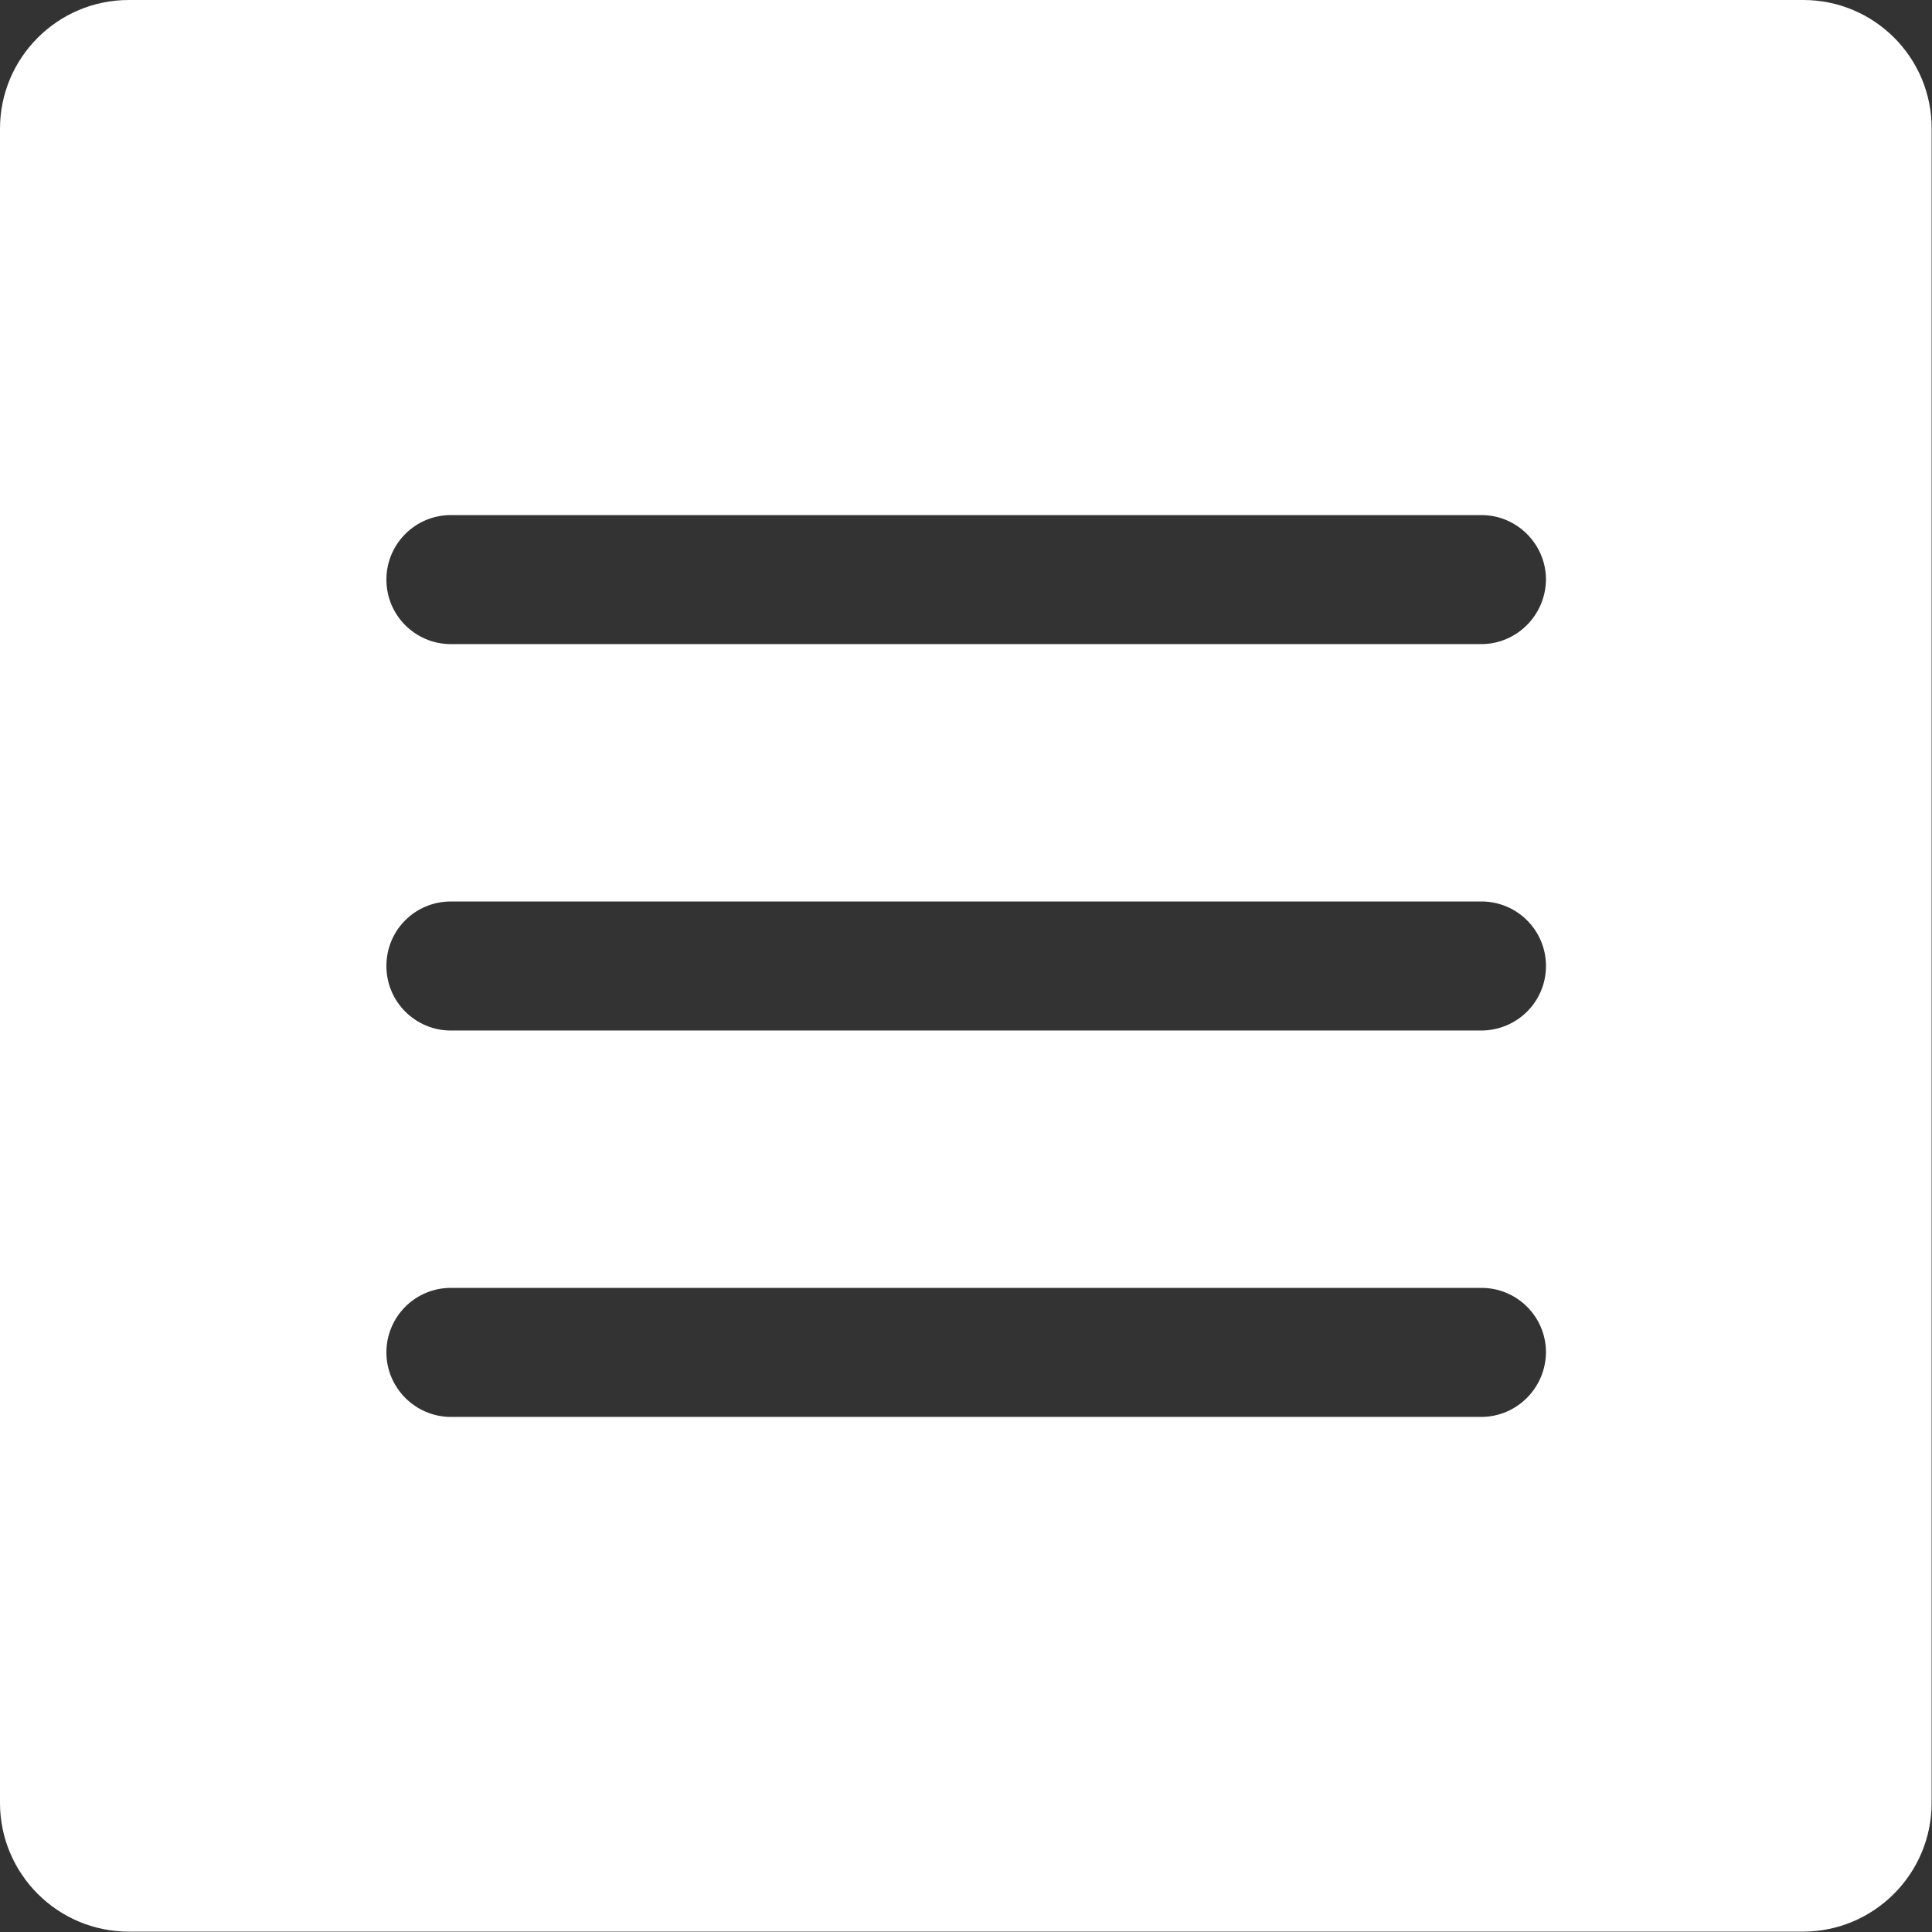 <?xml version="1.0" encoding="utf-8"?>
<!-- Generator: Adobe Illustrator 18.1.1, SVG Export Plug-In . SVG Version: 6.00 Build 0)  -->
<svg version="1.1" id="Layer_1" xmlns="http://www.w3.org/2000/svg" xmlns:xlink="http://www.w3.org/1999/xlink" x="0px" y="0px"
	 viewBox="-49 141 512 512" enable-background="new -49 141 512 512" xml:space="preserve">
<rect x="-49" y="141" width="512" height="512" fill="#333333" stroke="none"/>
<g>
	<path fill="#FFFFFF" d="M428.9,141H-14.9c-18.8,0-34.1,15.3-34.1,34.1v443.7c0,18.8,15.3,34.1,34.1,34.1h443.7
		c18.8,0,34.1-15.3,34.1-34.1V175.1C463,156.3,447.7,141,428.9,141z M343.5,516.5H70.5c-9.4,0-17.1-7.7-17.1-17.1
		c0-9.4,7.6-17.1,17.1-17.1h273.1c9.4,0,17.1,7.6,17.1,17.1C360.6,508.8,353,516.5,343.5,516.5z M343.5,414.1H70.5
		c-9.4,0-17.1-7.6-17.1-17.1s7.6-17.1,17.1-17.1h273.1c9.4,0,17.1,7.6,17.1,17.1S353,414.1,343.5,414.1z M343.5,311.7H70.5
		c-9.4,0-17.1-7.6-17.1-17.1c0-9.4,7.6-17.1,17.1-17.1h273.1c9.4,0,17.1,7.7,17.1,17.1C360.6,304,353,311.7,343.5,311.7z"/>
</g>
</svg>
